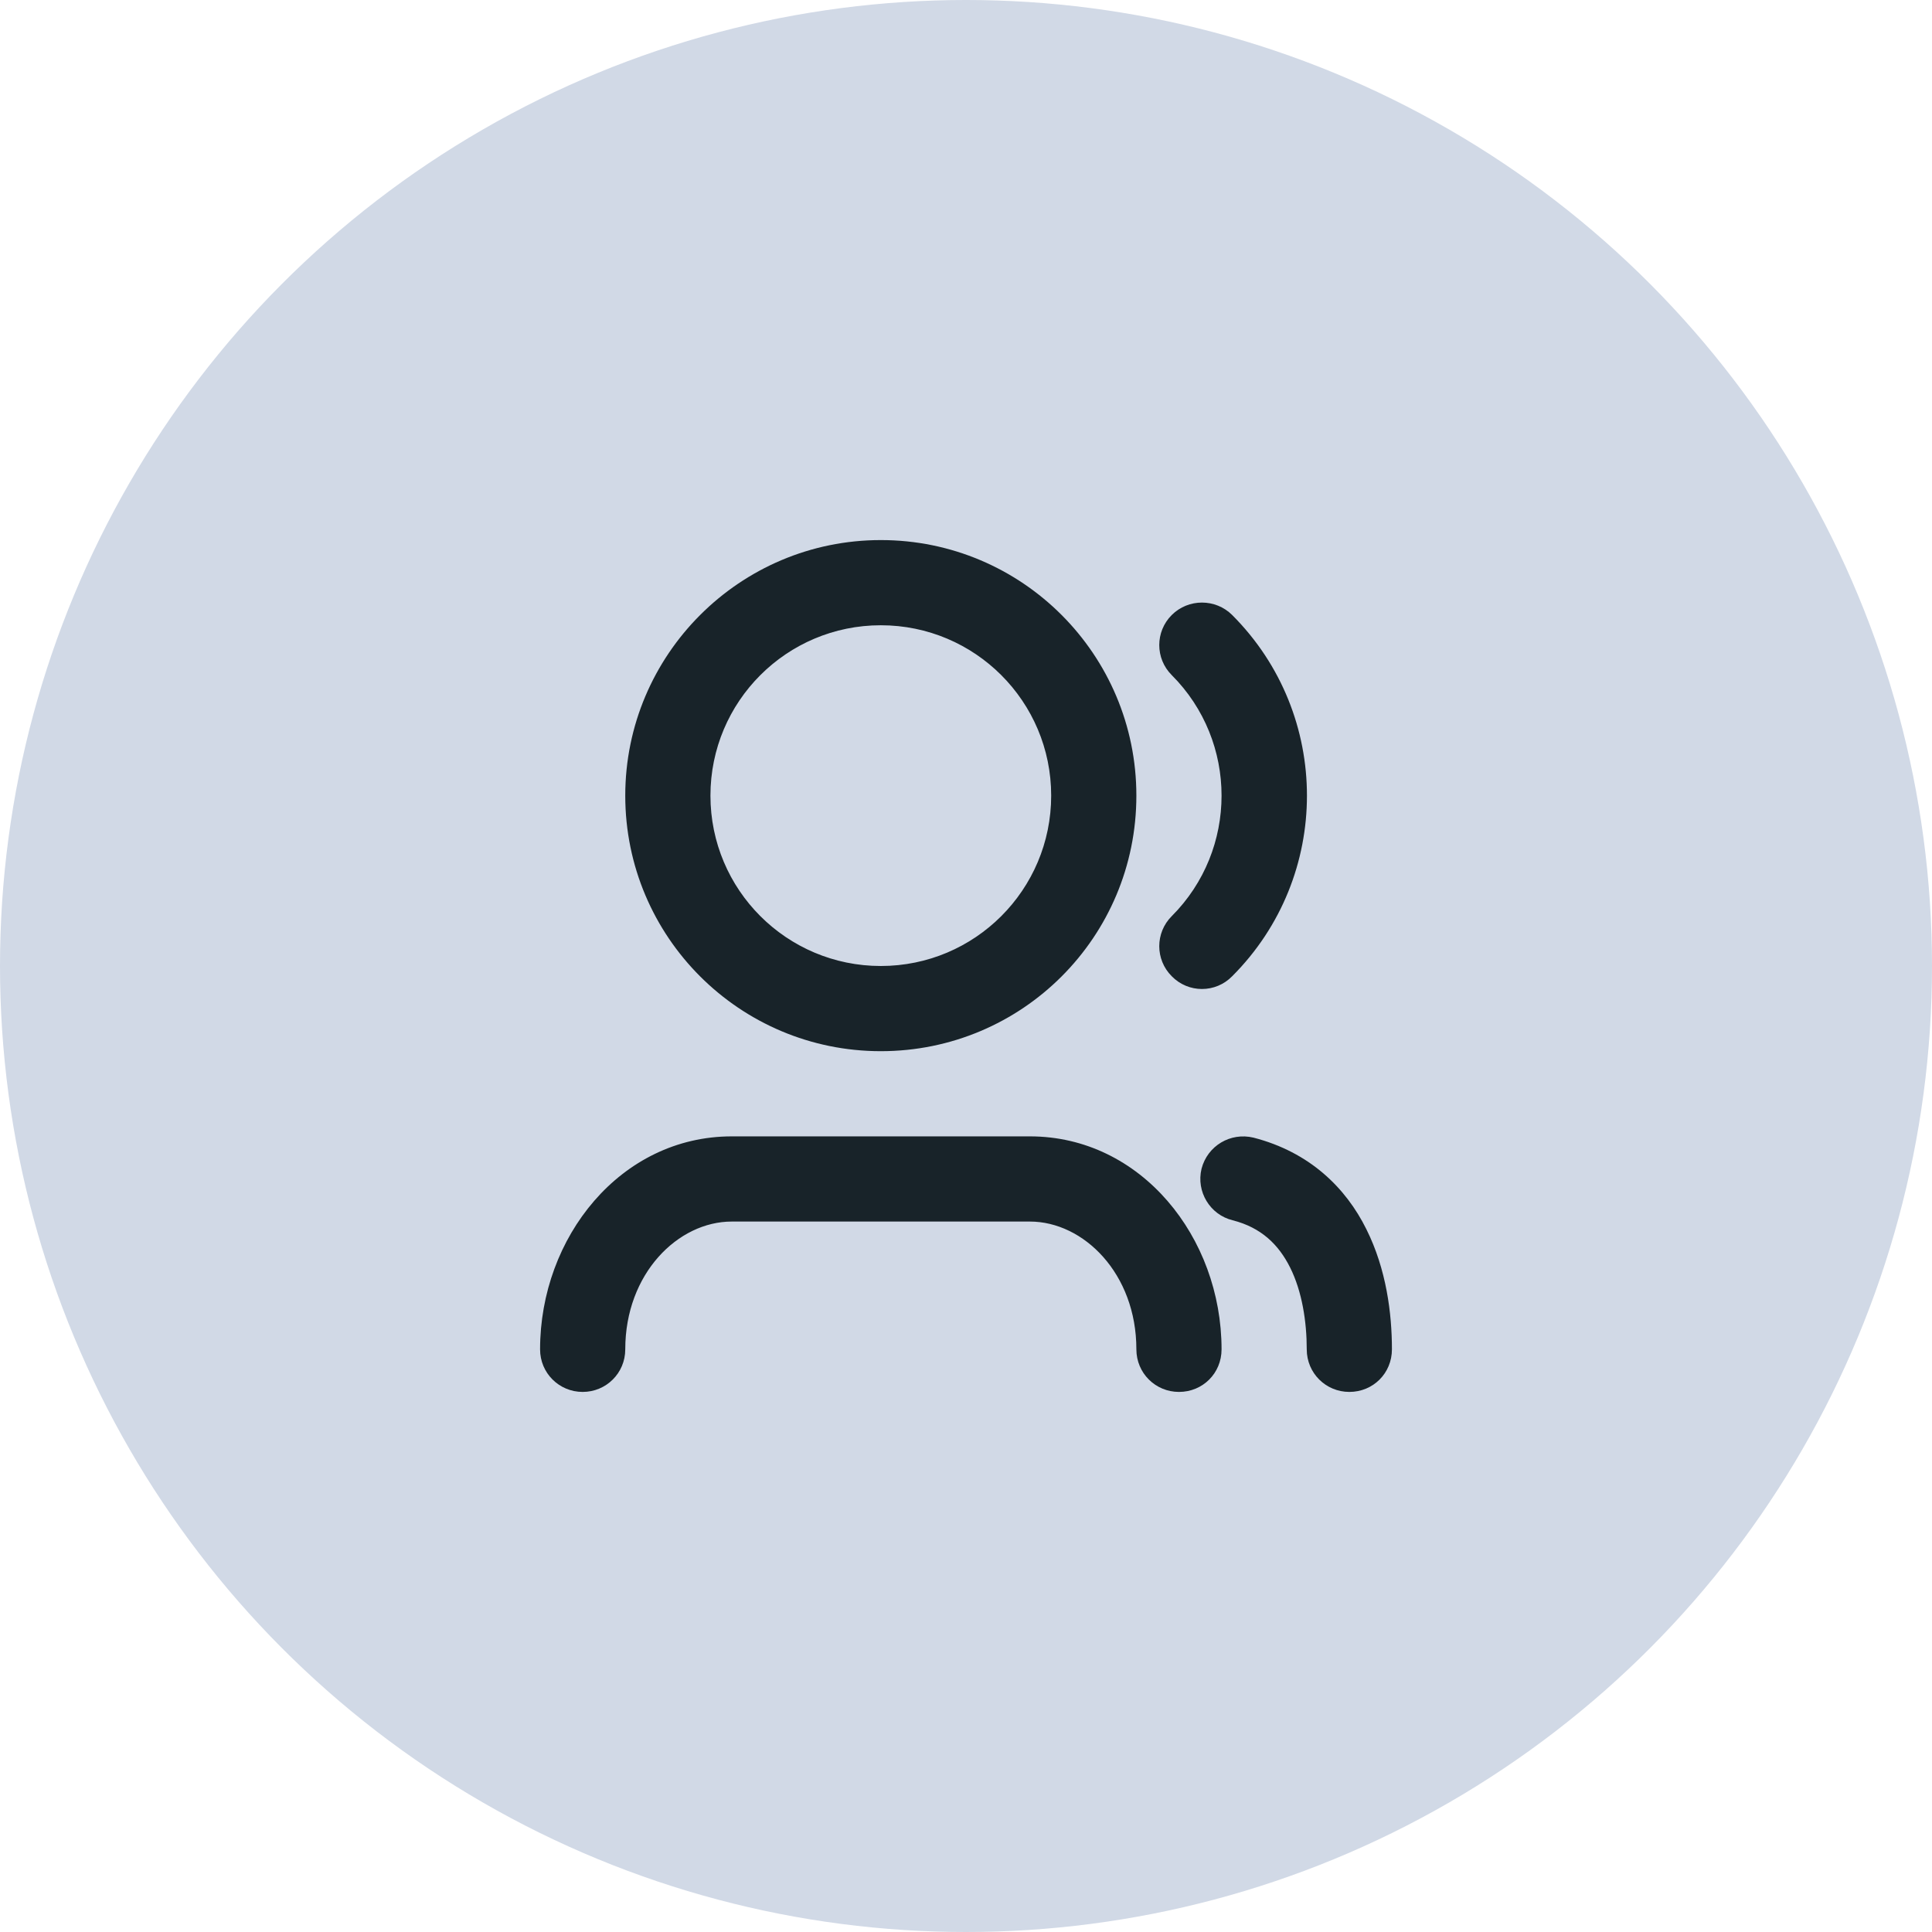 <?xml version="1.0" encoding="UTF-8"?>
<!DOCTYPE svg PUBLIC "-//W3C//DTD SVG 1.0//EN" "http://www.w3.org/TR/2001/REC-SVG-20010904/DTD/svg10.dtd">
<!-- Creator: CorelDRAW -->
<svg xmlns="http://www.w3.org/2000/svg" xml:space="preserve" width="1000px" height="1000px" version="1.0" style="shape-rendering:geometricPrecision; text-rendering:geometricPrecision; image-rendering:optimizeQuality; fill-rule:evenodd; clip-rule:evenodd"
viewBox="0 0 45.36 45.36"
 xmlns:xlink="http://www.w3.org/1999/xlink"
 xmlns:xodm="http://www.corel.com/coreldraw/odm/2003">
 <defs>
  <style type="text/css">
   <![CDATA[
    .fil0 {fill:#D1D9E6}
    .fil1 {fill:#182329;fill-rule:nonzero}
   ]]>
  </style>
 </defs>
 <g id="Слой_x0020_1">
  <g id="_2092732610976">
   <circle class="fil0" cx="22.68" cy="22.68" r="22.68"/>
   <path class="fil1" d="M20.68 14.68c-2.21,0 -4,1.79 -4,4 0,2.21 1.79,4 4,4 2.21,0 4,-1.79 4,-4 0,-2.21 -1.79,-4 -4,-4zm-6 4c0,-3.31 2.69,-6 6,-6 3.32,0 6,2.69 6,6 0,3.32 -2.68,6 -6,6 -3.31,0 -6,-2.68 -6,-6zm12.83 -4.24c0.39,-0.39 1.03,-0.39 1.42,0 2.34,2.34 2.34,6.14 0,8.48 -0.39,0.4 -1.03,0.4 -1.42,0 -0.39,-0.39 -0.39,-1.02 0,-1.41 1.56,-1.56 1.56,-4.1 0,-5.66 -0.39,-0.39 -0.39,-1.02 0,-1.41zm0.7 13c0.14,-0.54 0.68,-0.86 1.22,-0.73 1.32,0.34 2.17,1.18 2.65,2.15 0.47,0.94 0.6,1.98 0.6,2.82 0,0.56 -0.44,1 -1,1 -0.55,0 -1,-0.44 -1,-1 0,-0.65 -0.11,-1.36 -0.39,-1.92 -0.27,-0.54 -0.68,-0.94 -1.35,-1.11 -0.53,-0.13 -0.86,-0.67 -0.73,-1.21zm-11.03 1.24c-1.26,0 -2.5,1.22 -2.5,3 0,0.56 -0.45,1 -1,1 -0.55,0 -1,-0.44 -1,-1 0,-2.63 1.89,-5 4.5,-5l7 0c2.61,0 4.5,2.37 4.5,5 0,0.56 -0.44,1 -1,1 -0.55,0 -1,-0.44 -1,-1 0,-1.78 -1.24,-3 -2.5,-3l-7 0z"/>
  </g>
 </g>
</svg>

